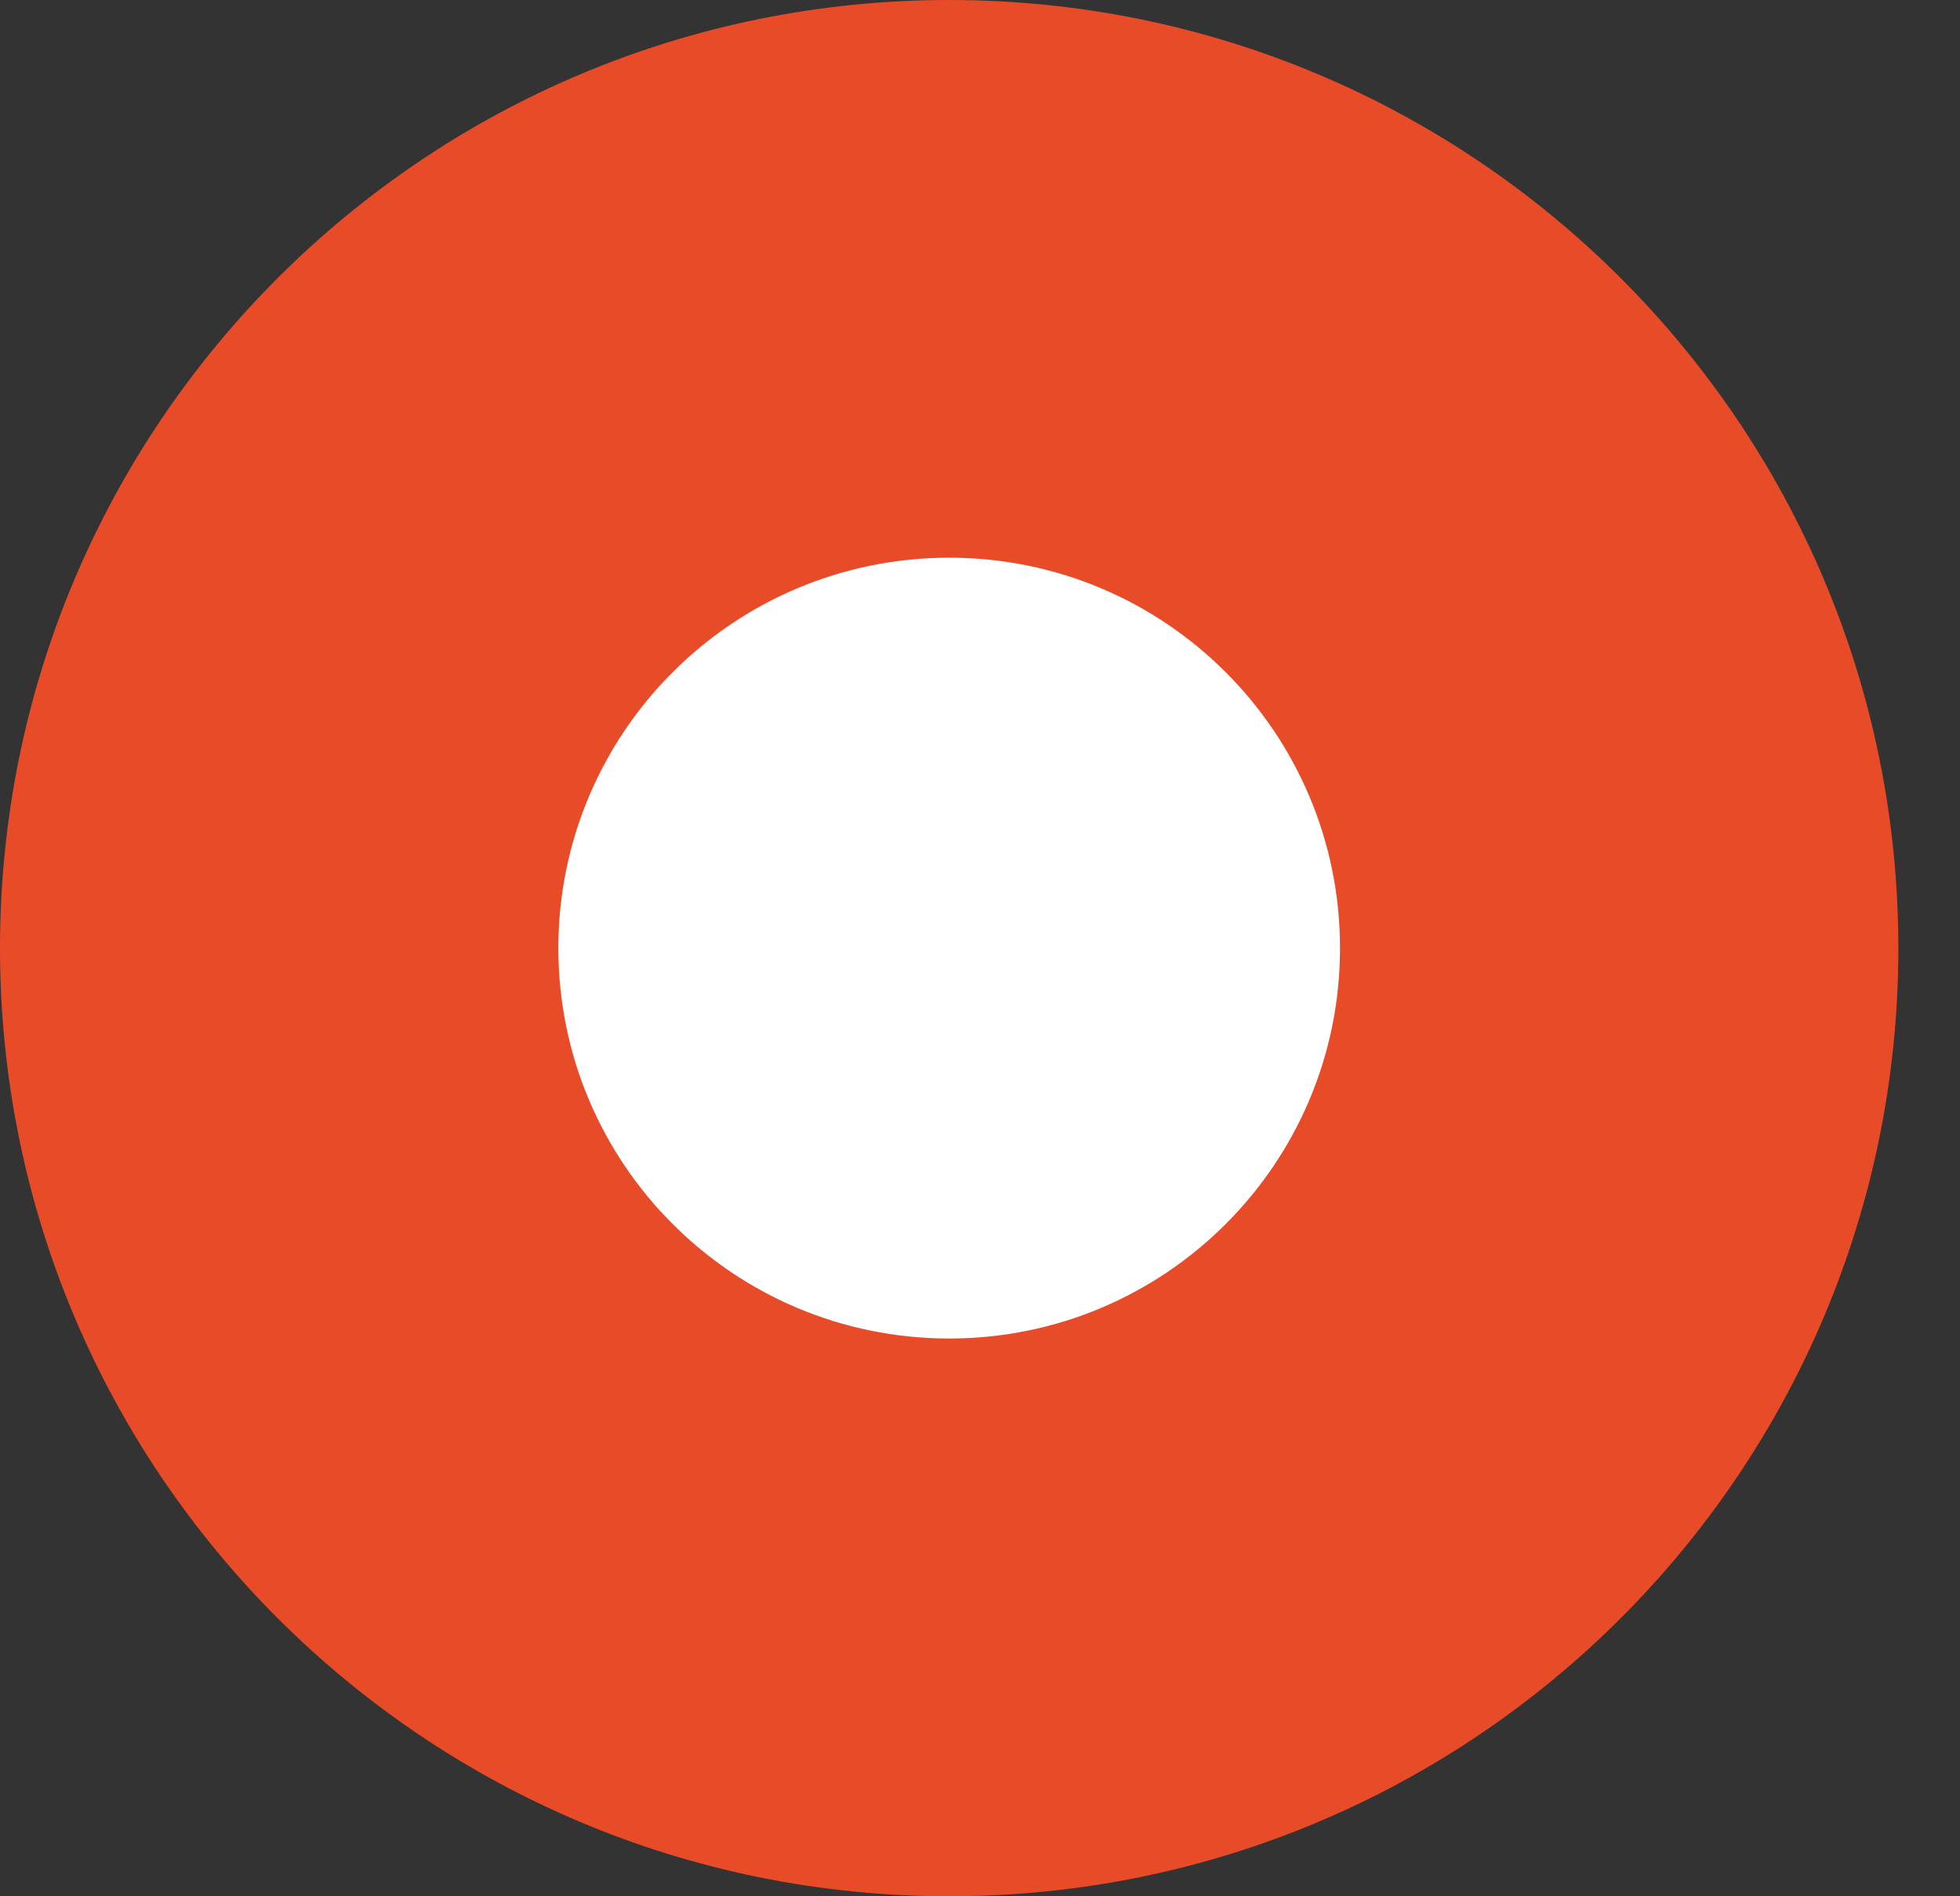 <?xml version="1.0" encoding="UTF-8"?> <svg xmlns="http://www.w3.org/2000/svg" width="31" height="30" viewBox="0 0 31 30" fill="none"><rect x="0" y="0" width="31" height="30" fill="#333333" stroke="none"/> <path d="M15.013 30C23.304 30 30.025 23.284 30.025 15C30.025 6.716 23.304 0 15.013 0C6.721 0 0 6.716 0 15C0 23.284 6.721 30 15.013 30Z" fill="#E84B28"></path> <path d="M15.013 21.176C18.427 21.176 21.194 18.411 21.194 15C21.194 11.589 18.427 8.823 15.013 8.823C11.599 8.823 8.831 11.589 8.831 15C8.831 18.411 11.599 21.176 15.013 21.176Z" fill="white"></path> </svg> 